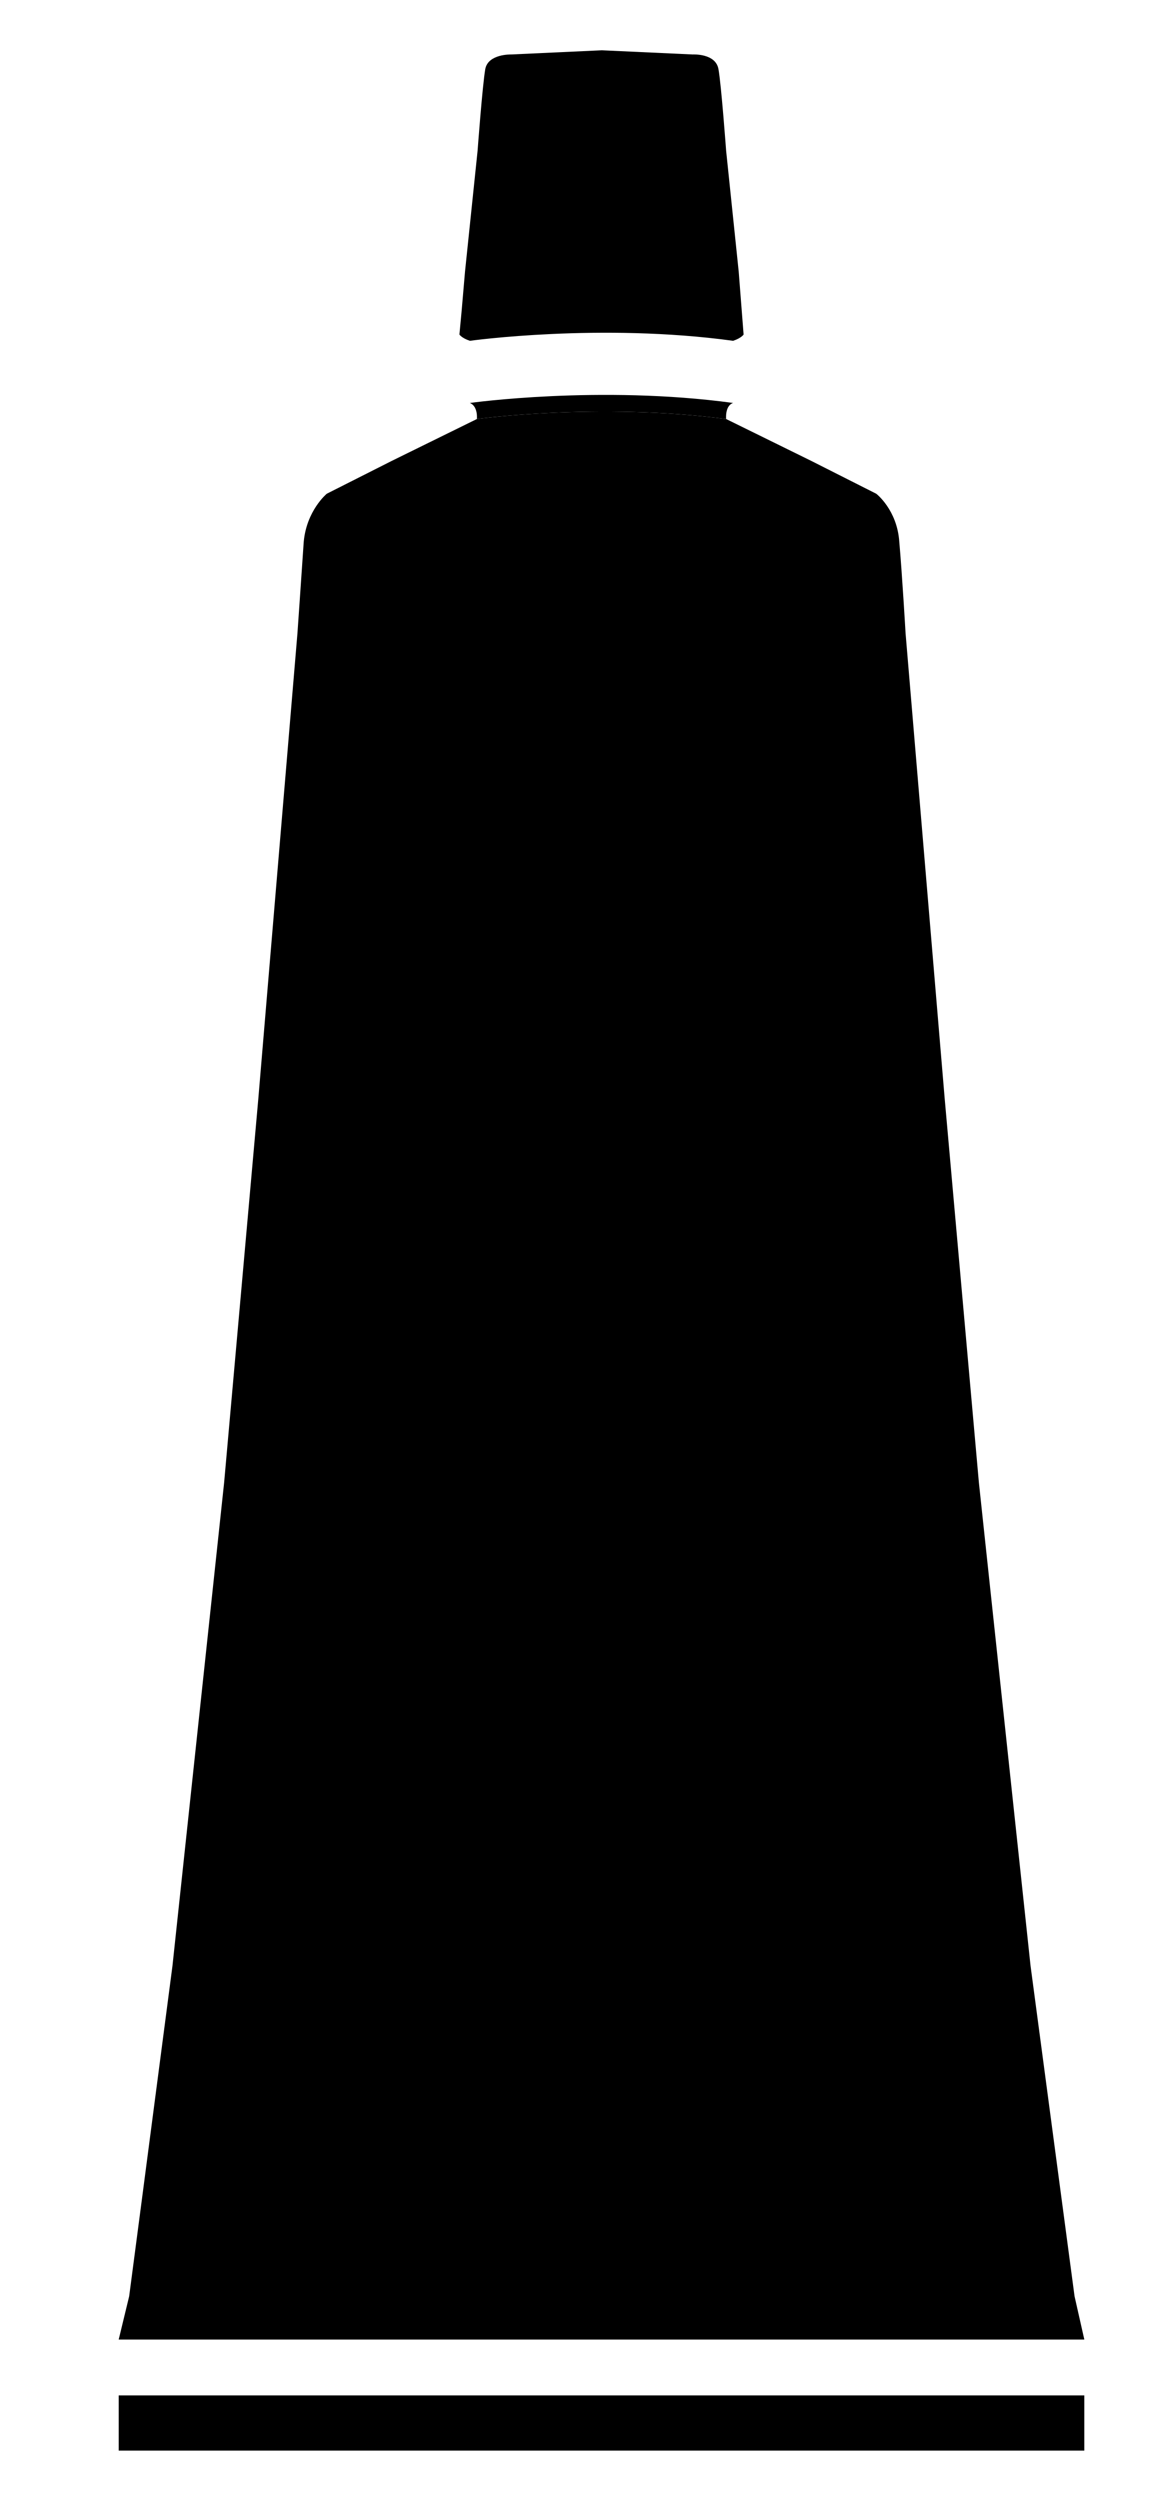 <?xml version="1.0" encoding="utf-8"?>
<svg version="1.1" xmlns="http://www.w3.org/2000/svg" xmlns:xlink="http://www.w3.org/1999/xlink" x="0px" y="0px"
	 width="168px" height="358px" viewBox="0 0 168 358" xml:space="preserve">
<path class="fill-current" d="M155.3,335H17l1.5-6.2l1.8-13.7l4.4-33.6l7.4-69.2l4.9-55l5.6-66.6c0,0,0.6-8.6,0.9-13.1
	c0.4-4.5,3.3-6.9,3.3-6.9l9.3-4.7l12.2-6c0,0,17.4-2.4,35.7,0c0,0,0,0,0,0l12.2,6l9.3,4.7c0,0,3,2.3,3.3,6.9
	c0.4,4.5,0.9,13.1,0.9,13.1l5.6,66.6l4.9,55l7.4,69.2l6.3,47.3L155.3,335z"/>
<rect x="17" y="343" class="fill-current" width="138.3" height="7.9"/>
<path class="fill-current" d="M104,60c-18.3-2.4-35.7,0-35.7,0s0.2-1.8-1-2.3c0,0,18.6-2.6,37.7,0C103.8,58.1,104,60,104,60z"/>
<path class="fill-current" d="M106.5,47.9c0,0-0.3,0.5-1.5,0.9c-19-2.6-37.7,0-37.7,0c-1.2-0.4-1.5-0.9-1.5-0.9l0.3-3.2l0.5-5.8l1.8-17.3
	c0,0,0.7-9.4,1.1-11.7c0.4-2.2,3.7-2.1,3.7-2.1l13-0.6l13,0.6c0,0,3.3-0.2,3.7,2.1c0.4,2.2,1.1,11.7,1.1,11.7l1.8,17.3L106.5,47.9z"
	/>
</svg>
